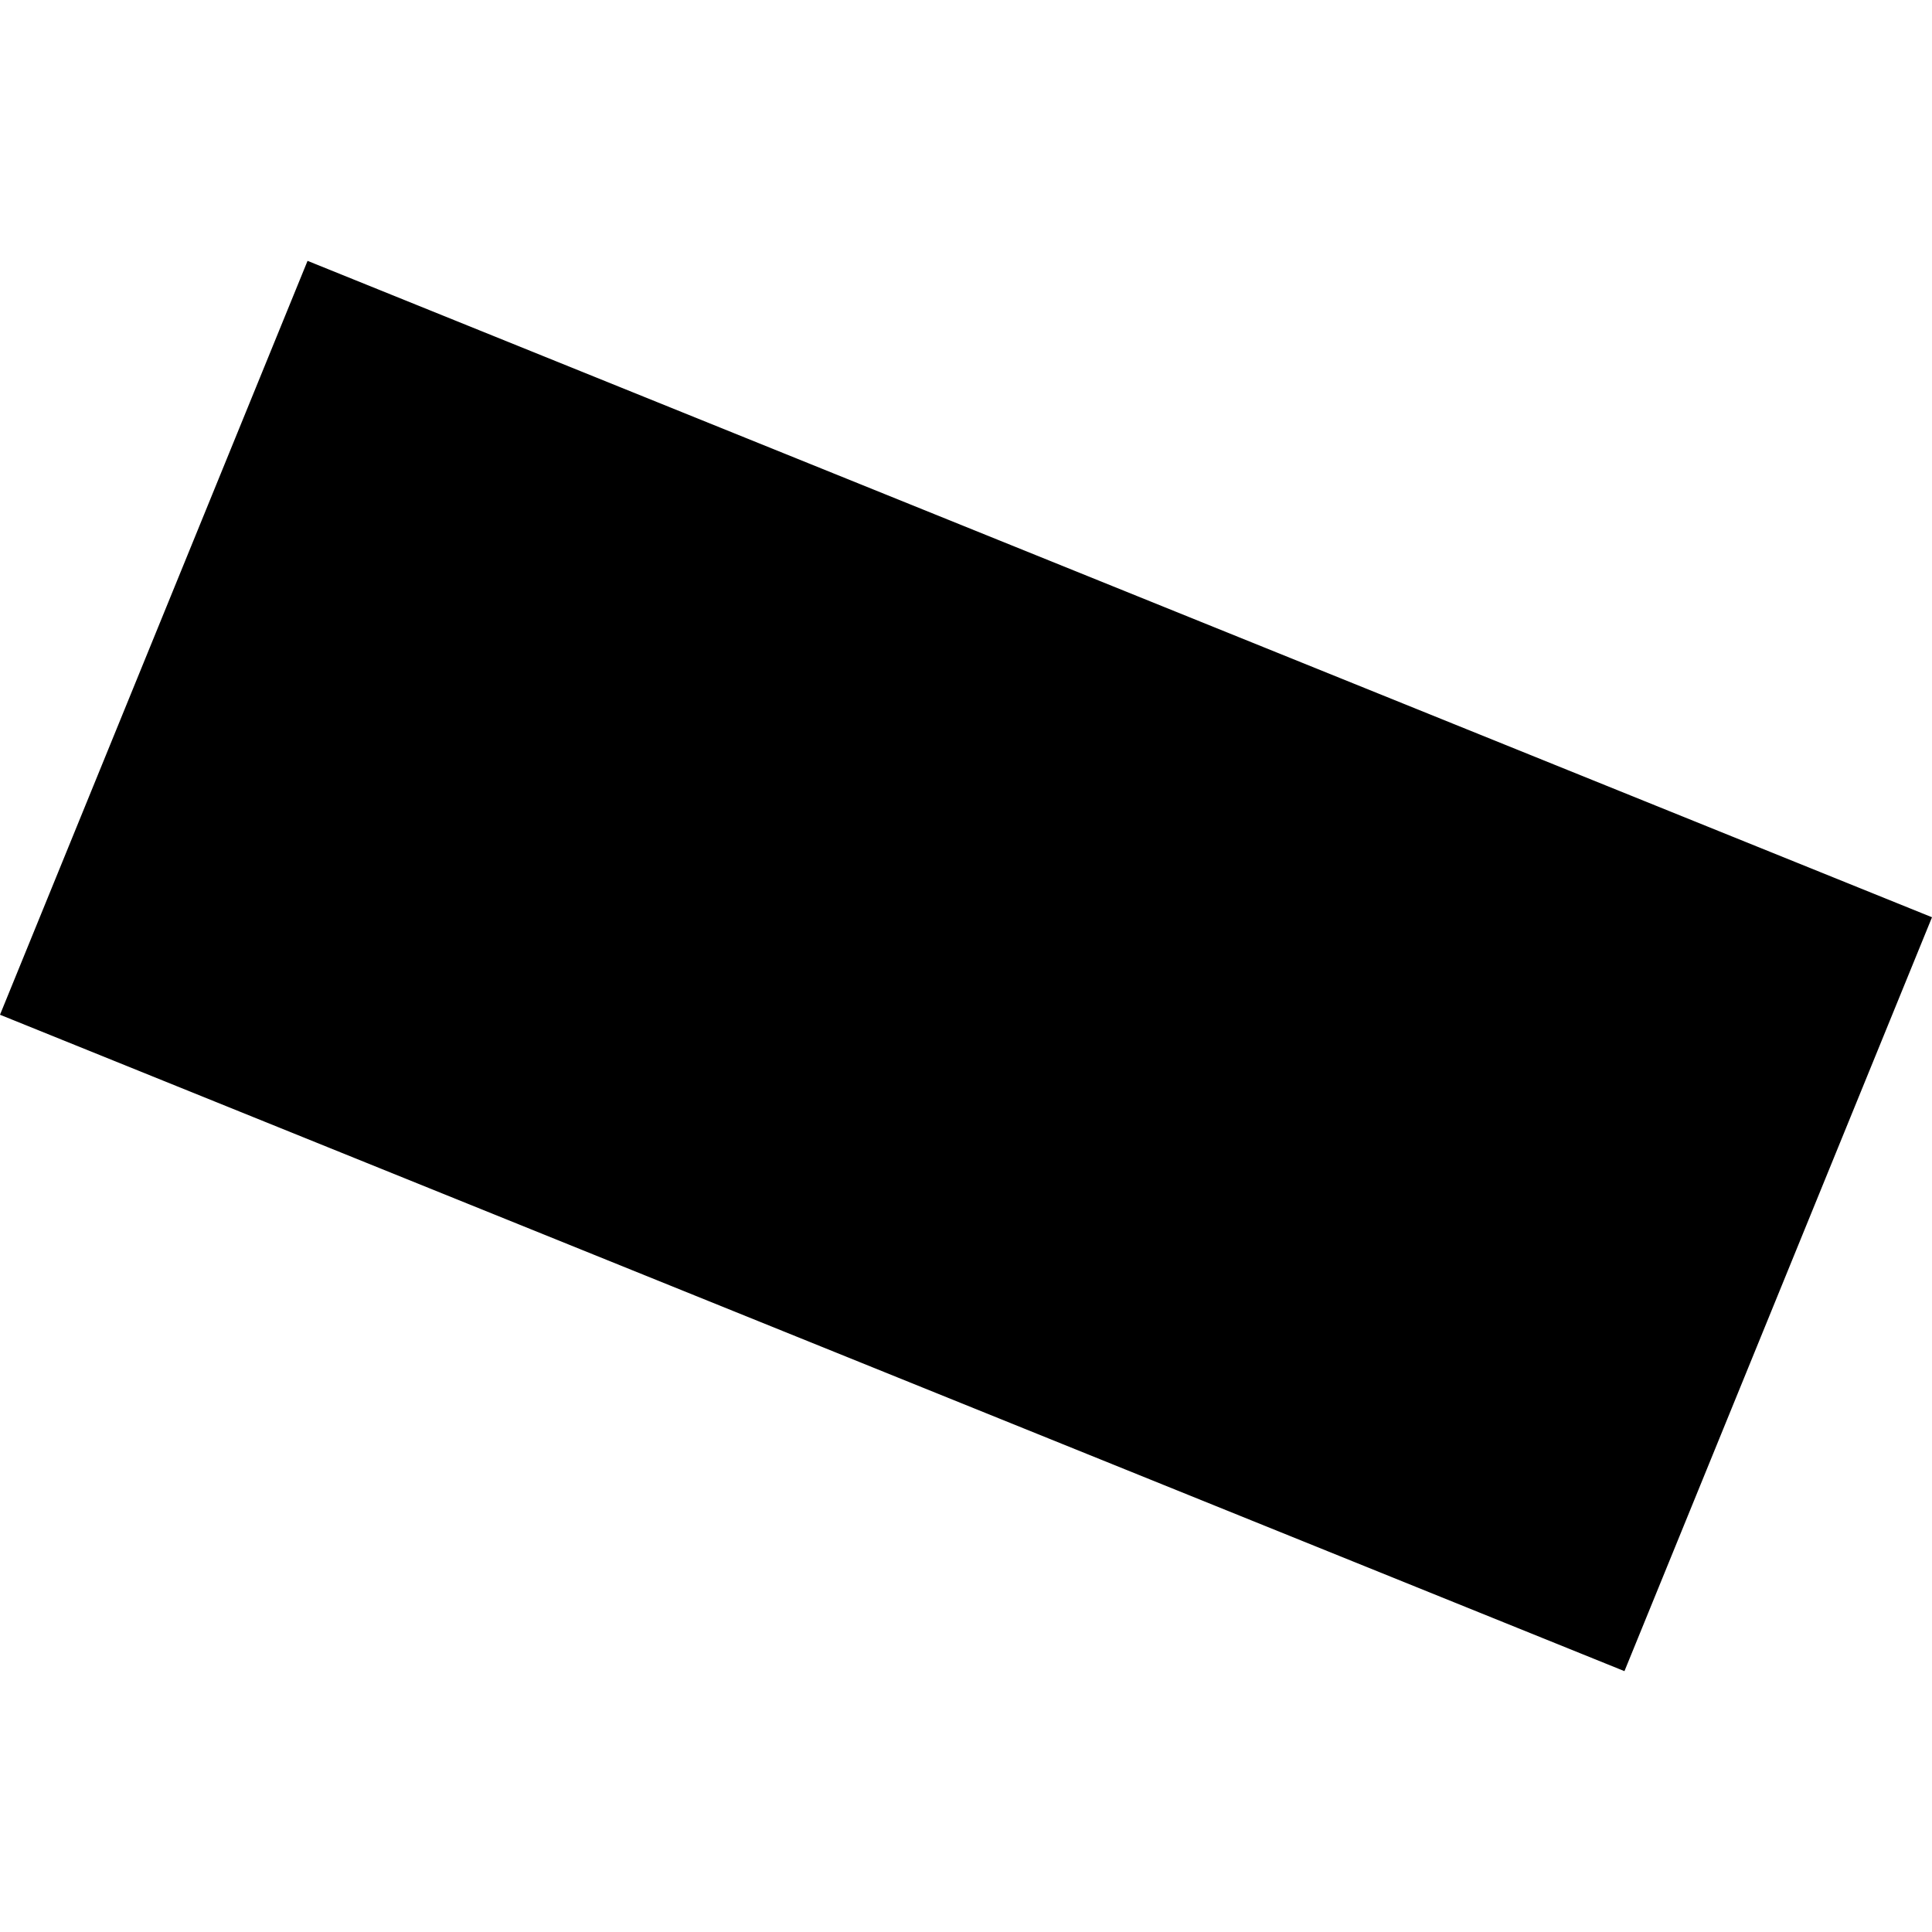<?xml version="1.0" encoding="utf-8" standalone="no"?>
<!DOCTYPE svg PUBLIC "-//W3C//DTD SVG 1.1//EN"
  "http://www.w3.org/Graphics/SVG/1.1/DTD/svg11.dtd">
<!-- Created with matplotlib (https://matplotlib.org/) -->
<svg height="288pt" version="1.1" viewBox="0 0 288 288" width="288pt" xmlns="http://www.w3.org/2000/svg" xmlns:xlink="http://www.w3.org/1999/xlink">
 <defs>
  <style type="text/css">
*{stroke-linecap:butt;stroke-linejoin:round;}
  </style>
 </defs>
 <g id="figure_1">
  <g id="patch_1">
   <path d="M 0 288 
L 288 288 
L 288 0 
L 0 0 
z
" style="fill:none;opacity:0;"/>
  </g>
  <g id="axes_1">
   <g id="PatchCollection_1">
    <path clip-path="url(#pb7049f3d8c)" d="M 45.846 38.886 
L -0 151.266 
L 242.154 249.114 
L 288 136.734 
L 45.846 38.886 
"/>
   </g>
  </g>
 </g>
 <defs>
  <clipPath id="pb7049f3d8c">
   <rect height="210.228" width="288" x="0" y="38.886"/>
  </clipPath>
 </defs>
</svg>
